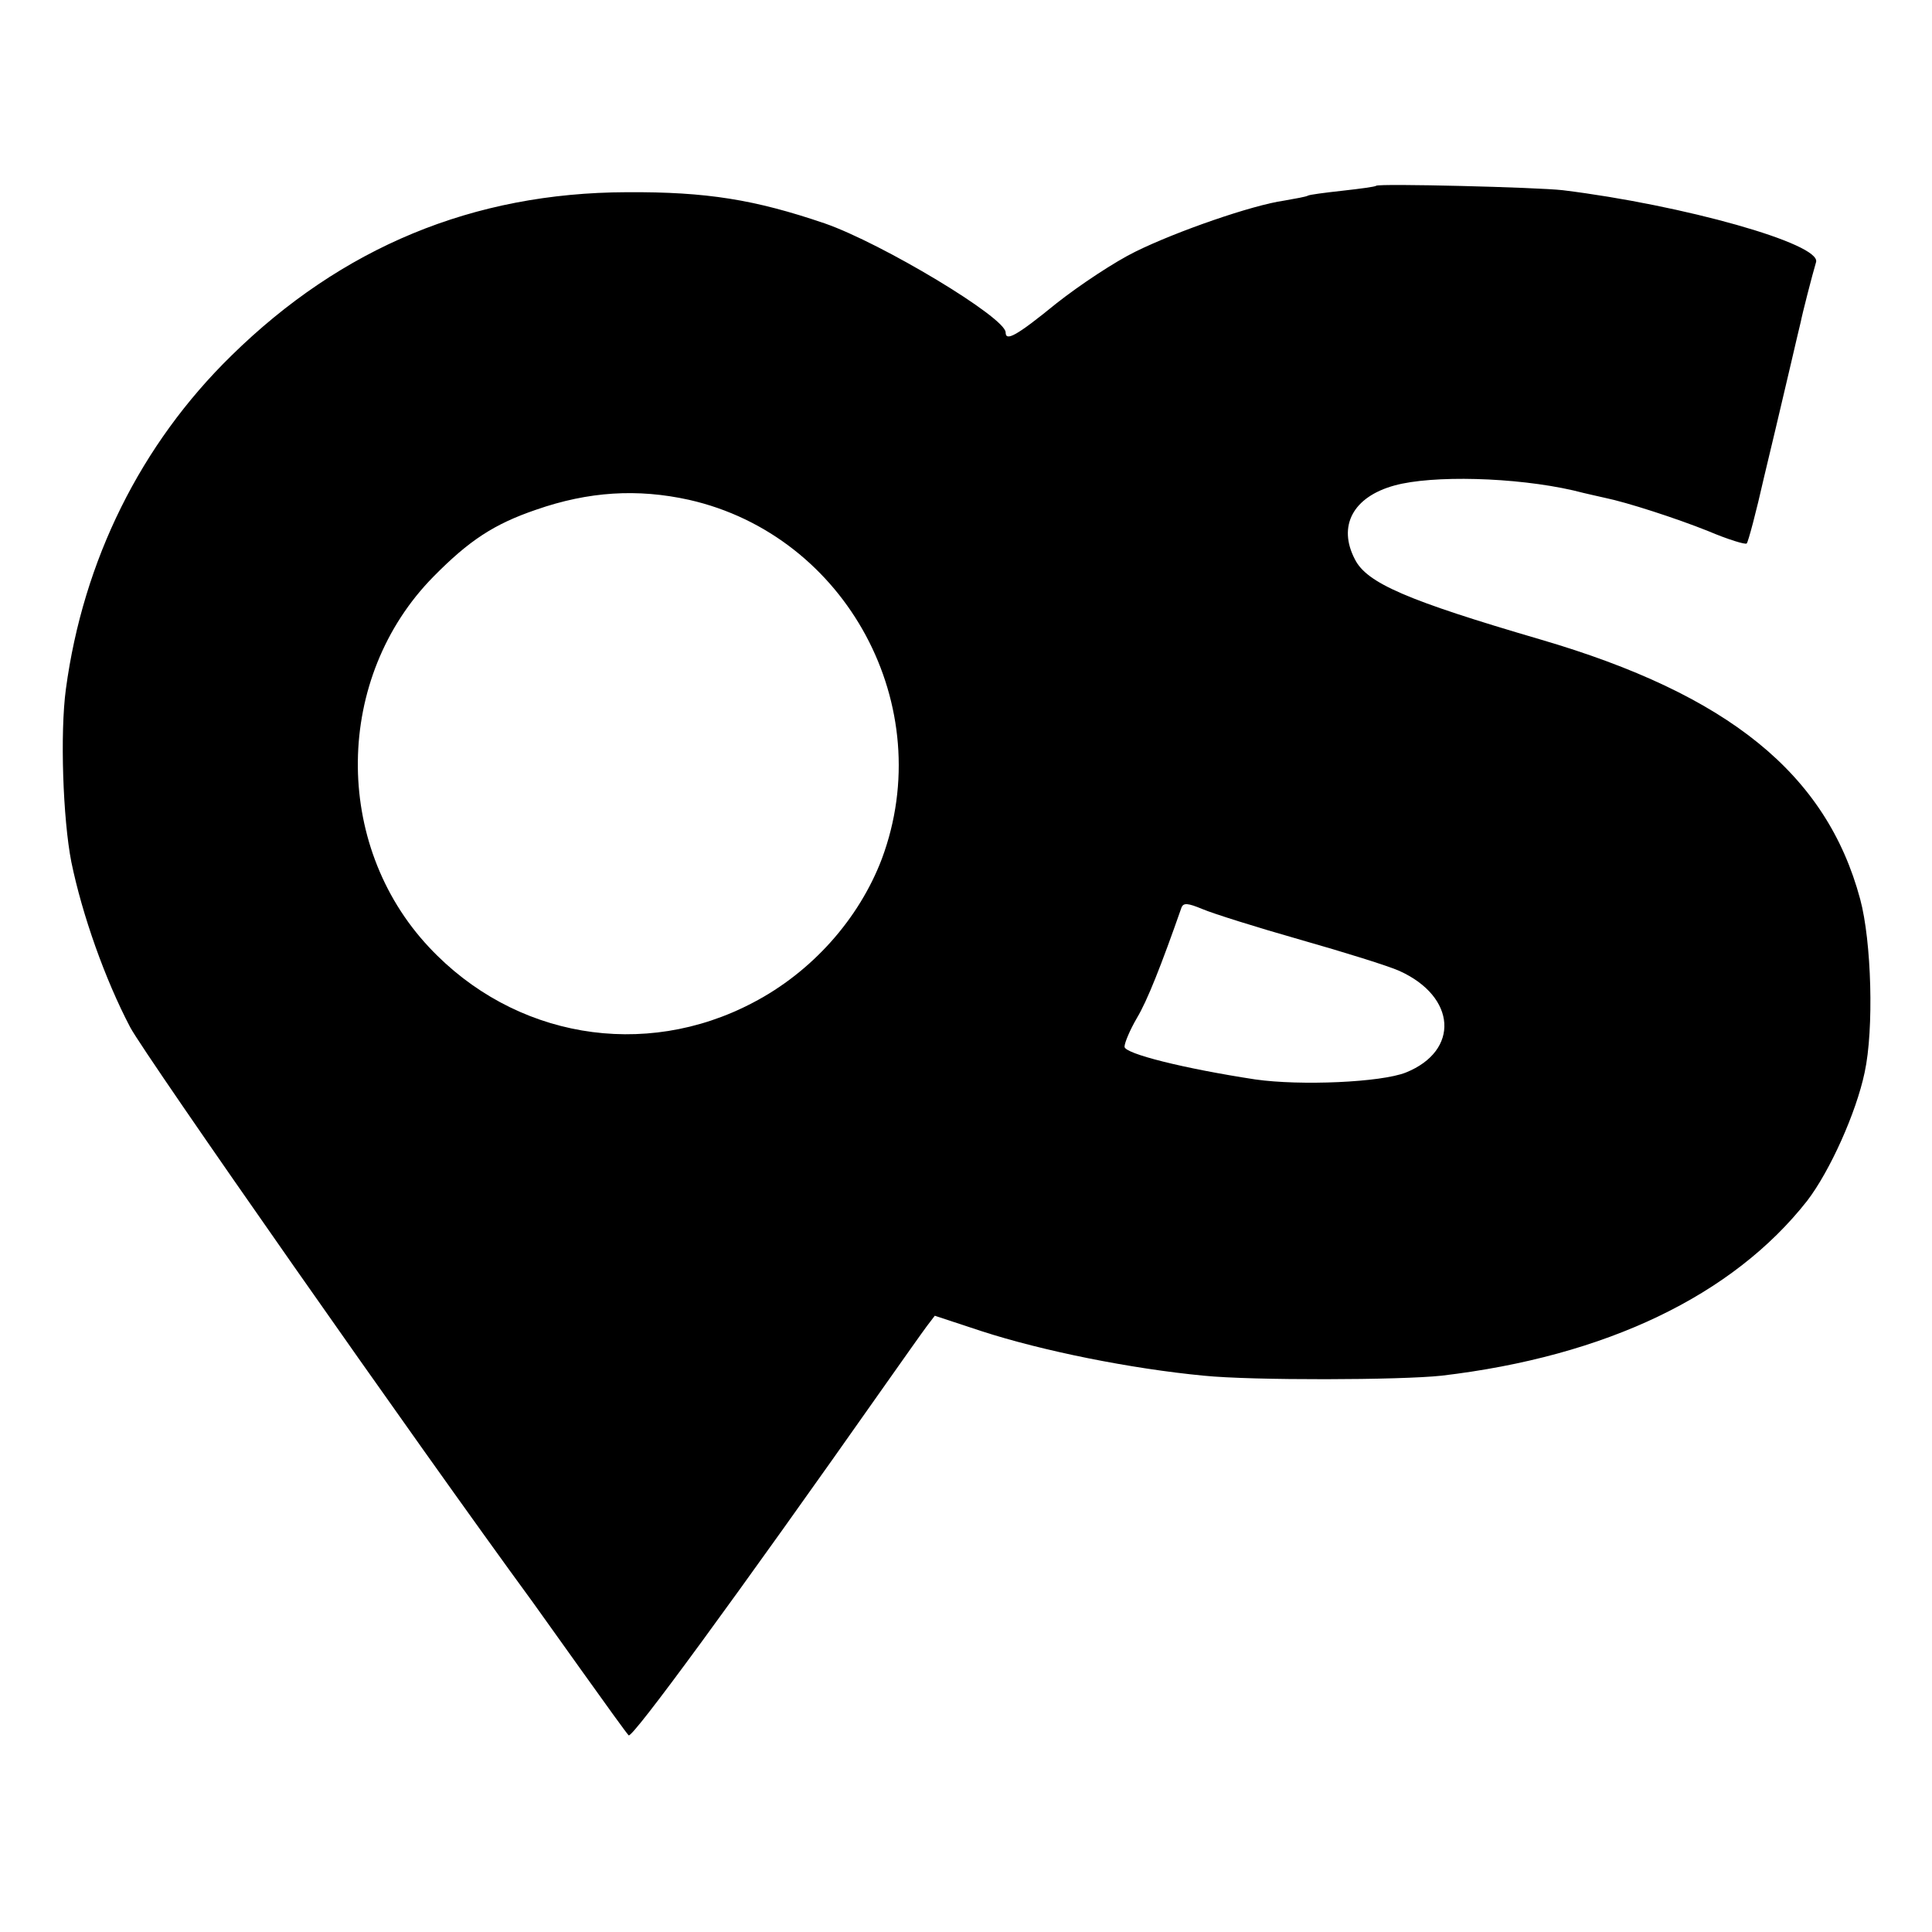 <?xml version="1.0" standalone="no"?>
<!DOCTYPE svg PUBLIC "-//W3C//DTD SVG 20010904//EN"
 "http://www.w3.org/TR/2001/REC-SVG-20010904/DTD/svg10.dtd">
<svg version="1.0" xmlns="http://www.w3.org/2000/svg"
 width="390pt" height="390pt" viewBox="0 0 390 390"
 preserveAspectRatio="xMidYMid meet">
<g transform="translate(0,390) scale(0.1,-0.1)"
fill="#000000" stroke="none">
<path d="M2778 3525 c-2 -2 -32 -6 -68 -10 -36 -4 -67 -8 -70 -10 -3 -2 -25
-6 -48 -10 -64 -9 -217 -62 -300 -103 -41 -20 -112 -67 -159 -104 -81 -66
-103 -78 -103 -59 0 30 -250 180 -365 220 -141 48 -238 64 -400 63 -310 -1
-575 -111 -798 -330 -183 -179 -299 -413 -334 -673 -12 -89 -6 -262 11 -349
22 -107 68 -237 119 -334 31 -58 578 -840 813 -1161 8 -11 53 -74 100 -140 47
-66 89 -124 93 -128 7 -7 213 274 521 712 36 51 72 102 81 114 l16 21 94 -31
c123 -40 302 -76 449 -90 98 -10 397 -9 480 0 332 39 588 162 738 353 46 60
99 178 116 259 19 87 14 265 -9 350 -68 253 -266 413 -645 524 -270 79 -351
114 -375 162 -35 67 -4 126 80 149 76 21 243 17 361 -10 27 -7 56 -13 64 -15
44 -9 143 -41 208 -67 40 -17 76 -28 78 -25 3 3 19 63 35 134 17 70 32 135 34
143 2 8 11 47 20 85 9 39 18 77 20 85 3 16 23 94 31 121 10 37 -268 115 -511
145 -52 6 -372 14 -377 9z m-1387 -634 c318 -72 504 -417 389 -725 -46 -121
-141 -228 -260 -290 -220 -116 -483 -71 -654 112 -195 208 -191 545 9 748 72
73 122 106 207 135 106 37 205 43 309 20z m1234 -888 c88 -25 178 -53 200 -63
115 -52 122 -161 13 -205 -50 -20 -213 -27 -304 -14 -144 22 -264 52 -264 66
0 8 11 34 25 58 21 35 49 106 90 223 4 10 13 9 42 -3 21 -9 110 -37 198 -62z"/>
</g>
</svg>
